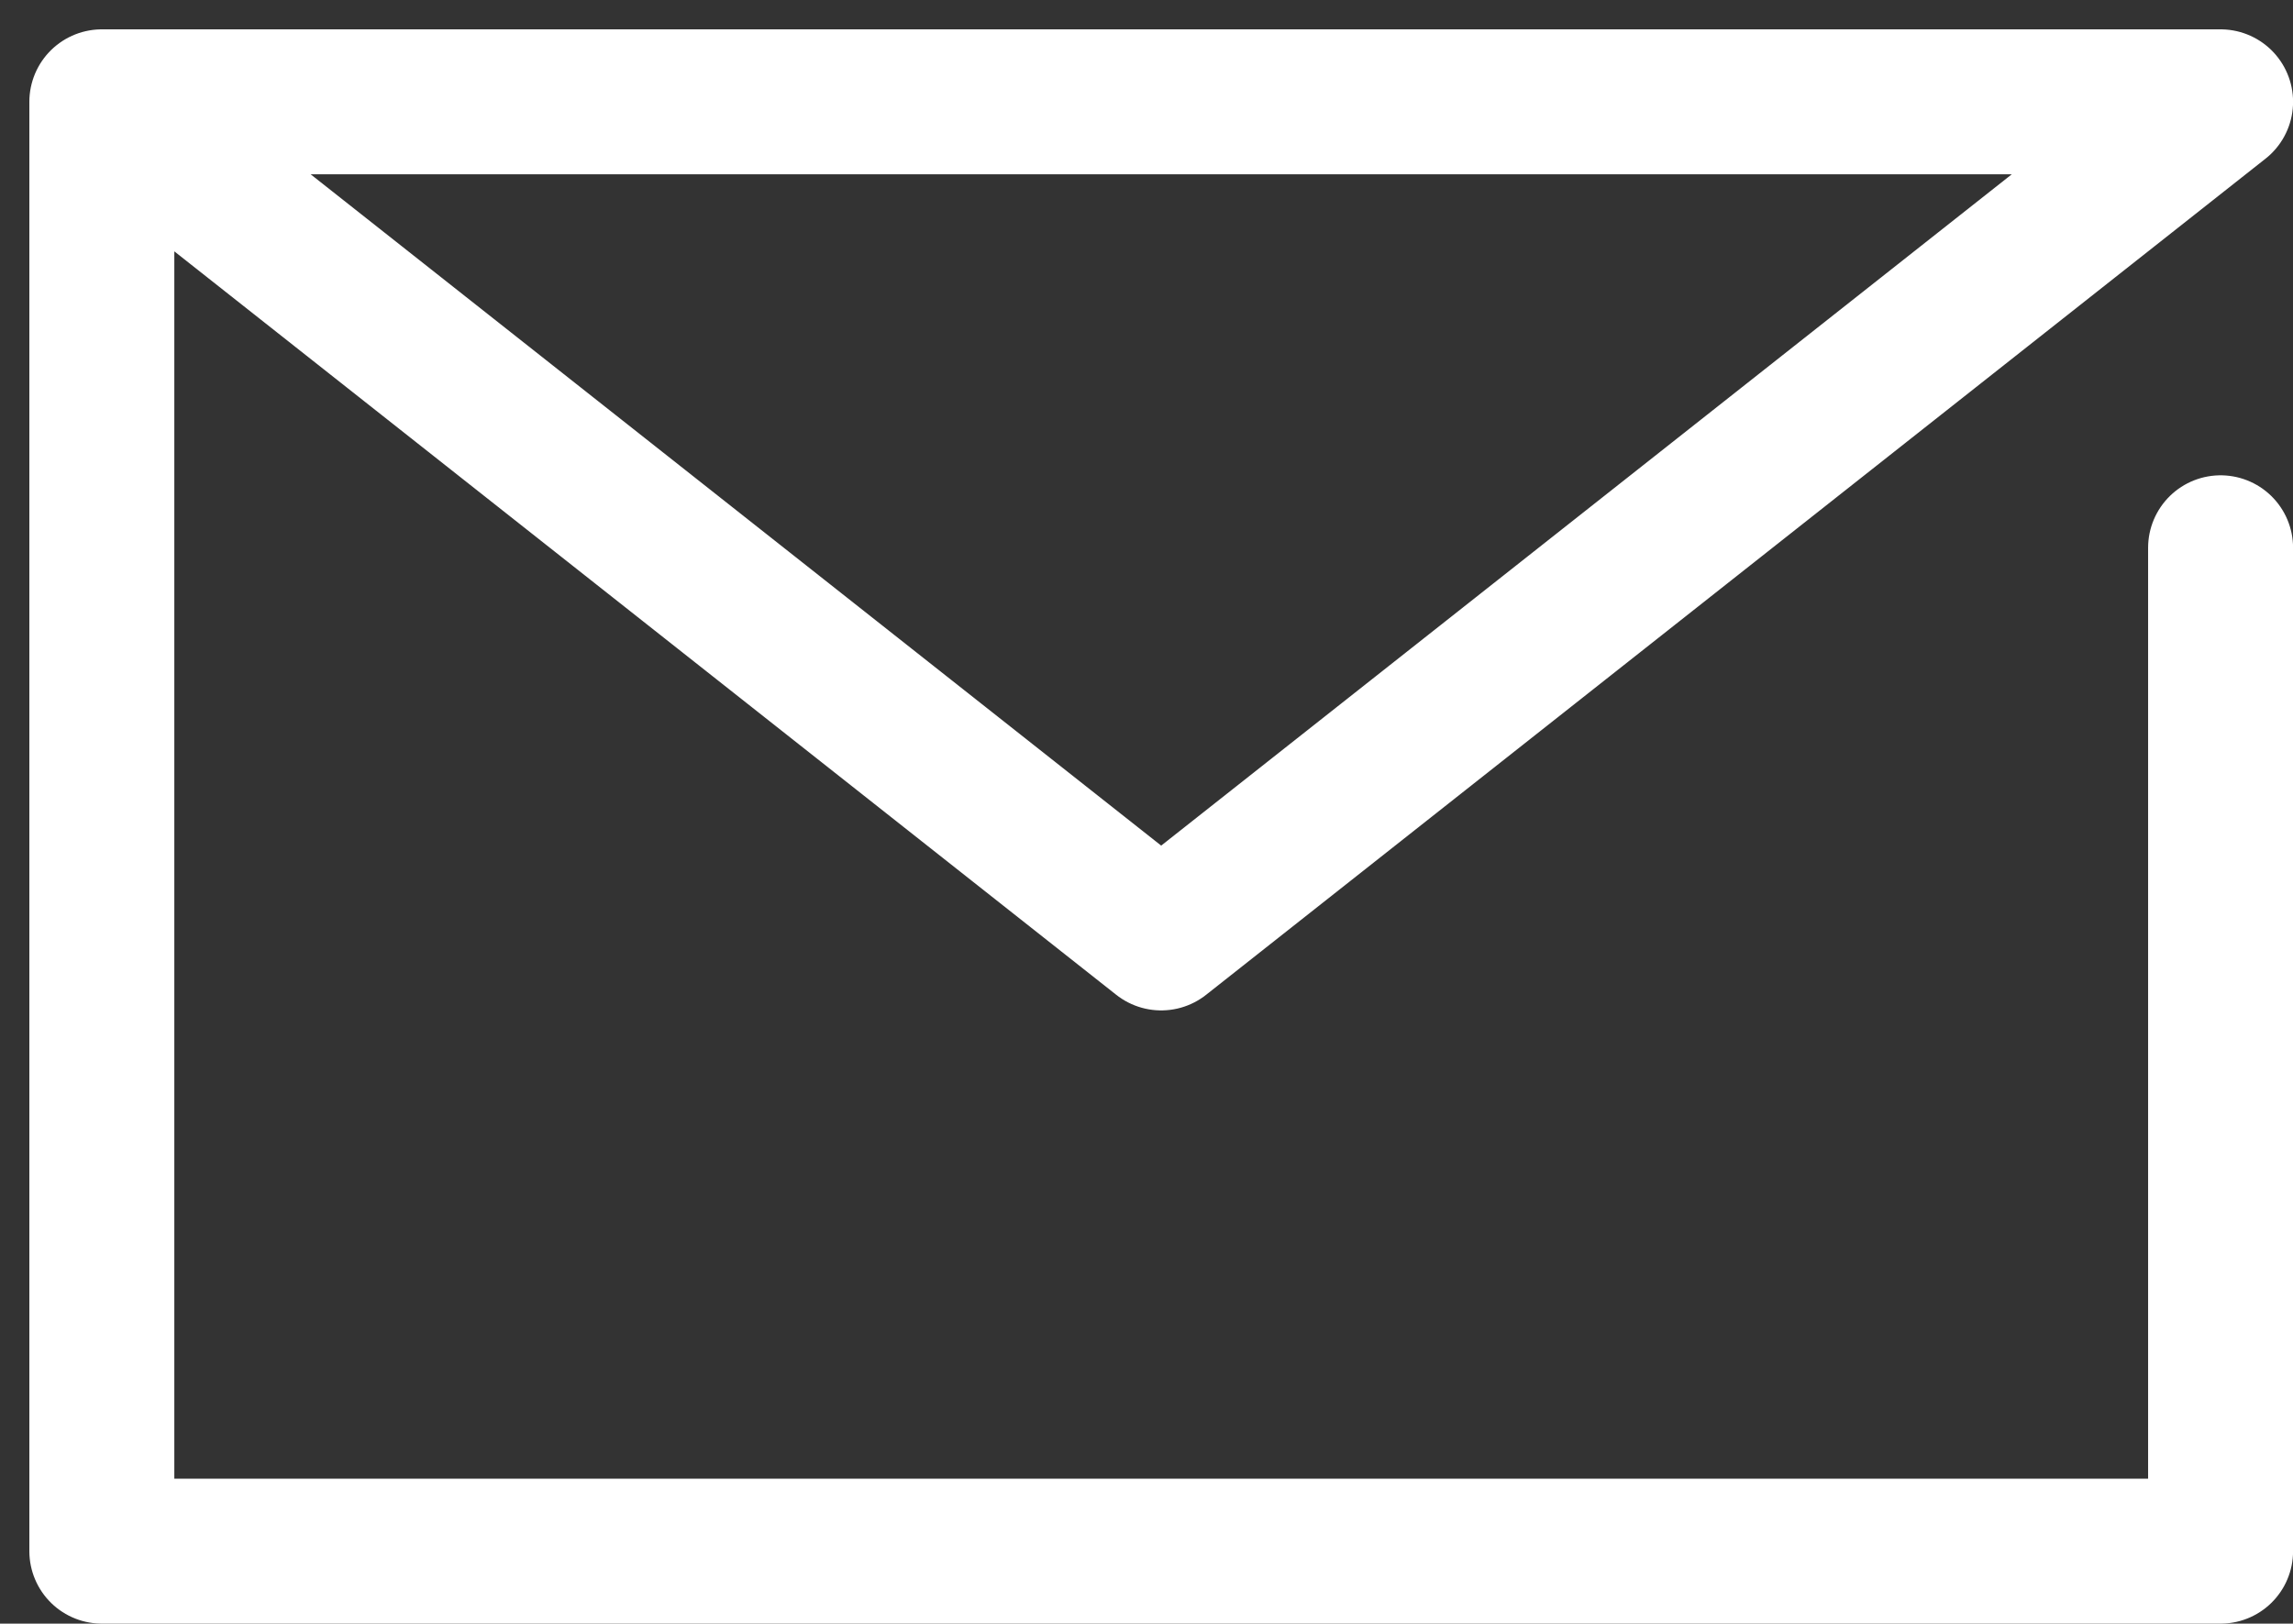 <svg xmlns="http://www.w3.org/2000/svg" width="31.635" height="22.405" viewBox="0 0 31.635 22.405">
  <rect x="0" y="0" width="31.635" height="22.405" fill="#333333" stroke="none"/>
  <path id="mail" d="M34.361,18.284V32.13H5.13v-20H34.361L19.745,23.668,5.13,12.13" transform="translate(-3.725 -10.725)" fill="none" stroke="#fff" stroke-linecap="round" stroke-linejoin="round" stroke-width="2"/>
</svg>
